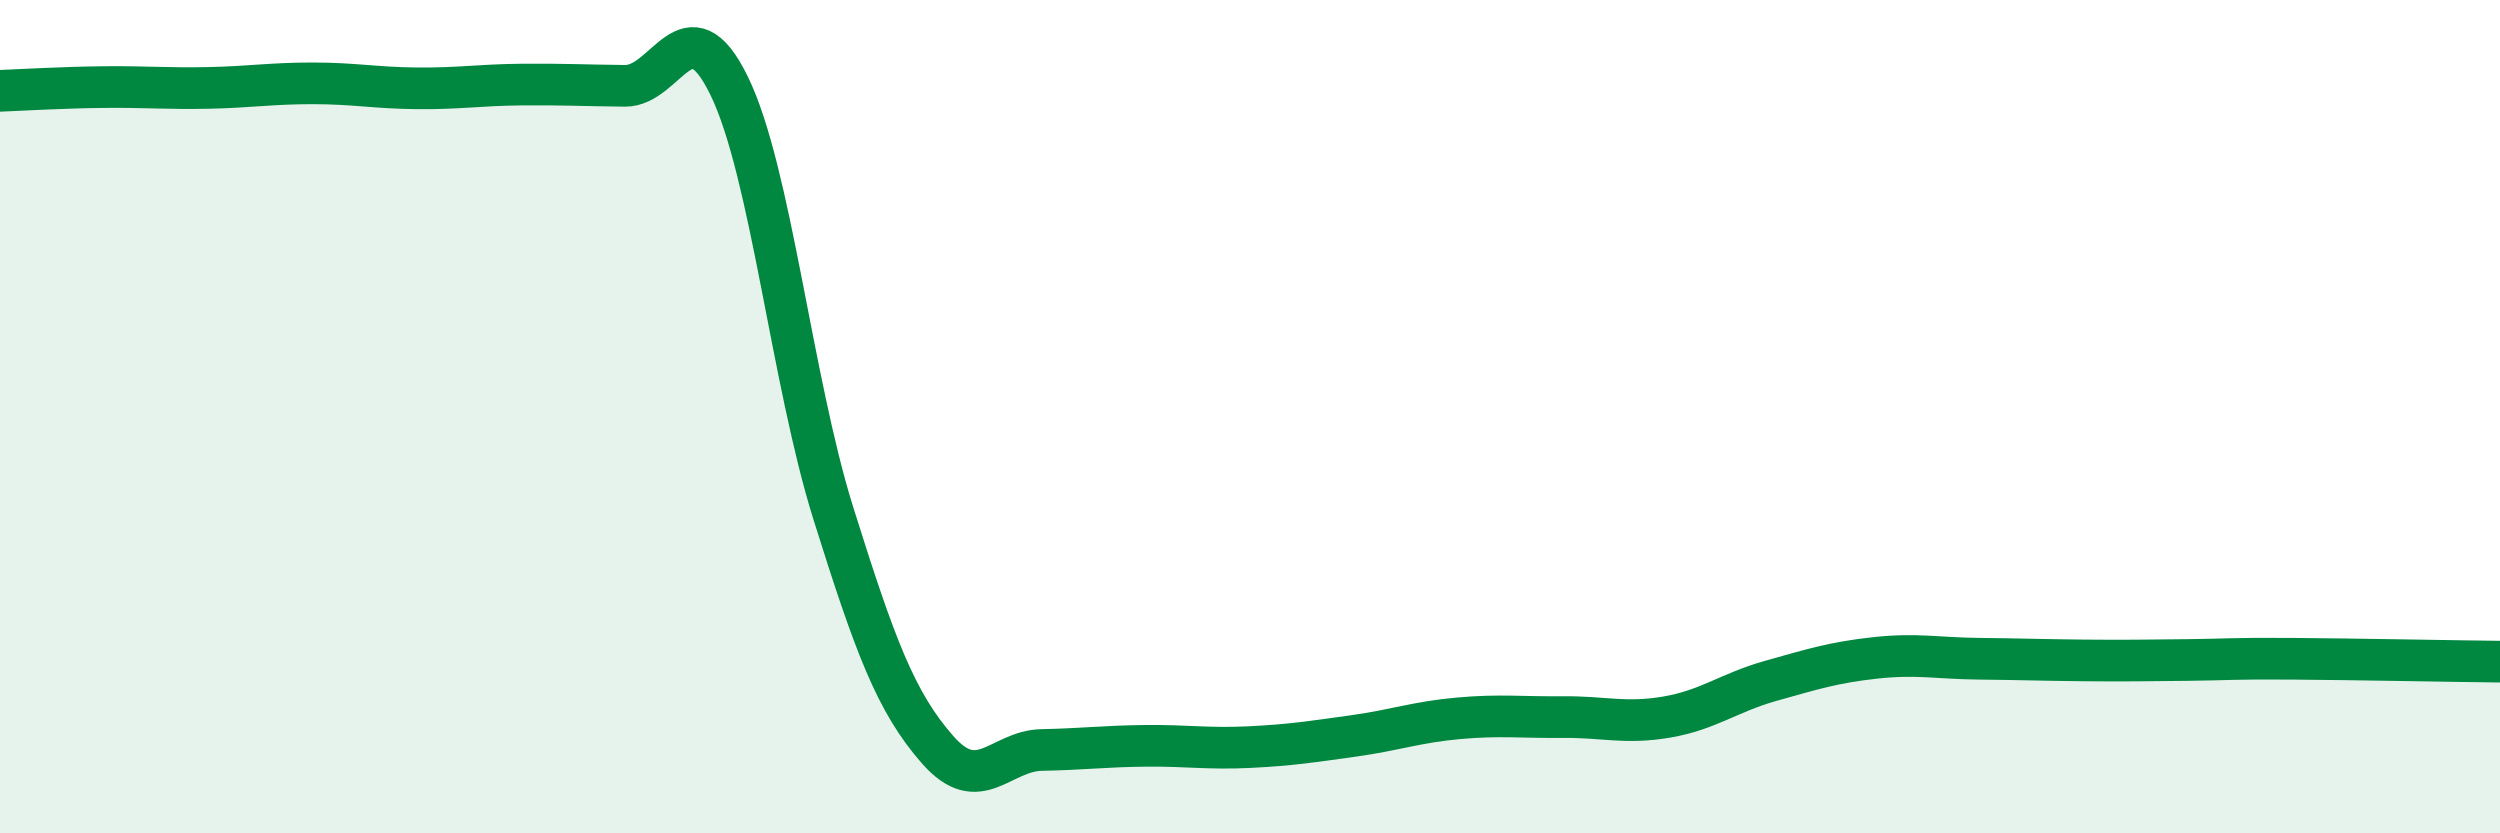 
    <svg width="60" height="20" viewBox="0 0 60 20" xmlns="http://www.w3.org/2000/svg">
      <path
        d="M 0,2.18 C 0.5,2.16 1.5,2.1 2.5,2.09 C 3.5,2.08 4,2.13 5,2.11 C 6,2.09 6.5,2 7.5,2 C 8.5,2 9,2.11 10,2.12 C 11,2.13 11.5,2.04 12.5,2.03 C 13.5,2.02 14,2.05 15,2.06 C 16,2.07 16.5,0.01 17.5,2.06 C 18.5,4.11 19,9.13 20,12.32 C 21,15.51 21.5,16.85 22.5,17.99 C 23.5,19.13 24,18.02 25,18 C 26,17.98 26.5,17.91 27.5,17.9 C 28.5,17.89 29,17.98 30,17.93 C 31,17.88 31.5,17.8 32.5,17.66 C 33.5,17.52 34,17.33 35,17.24 C 36,17.15 36.5,17.22 37.5,17.21 C 38.5,17.2 39,17.38 40,17.21 C 41,17.04 41.5,16.62 42.5,16.34 C 43.5,16.06 44,15.9 45,15.79 C 46,15.68 46.5,15.8 47.5,15.81 C 48.5,15.82 49,15.84 50,15.85 C 51,15.86 51.5,15.85 52.5,15.84 C 53.5,15.83 53.5,15.8 55,15.81 C 56.5,15.82 59,15.87 60,15.88L60 20L0 20Z"
        fill="#008740"
        opacity="0.1"
        stroke-linecap="round"
        stroke-linejoin="round"
      />
      <path
        d="M 0,2.18 C 0.5,2.16 1.5,2.1 2.5,2.09 C 3.5,2.08 4,2.13 5,2.11 C 6,2.09 6.5,2 7.5,2 C 8.5,2 9,2.11 10,2.12 C 11,2.13 11.5,2.04 12.5,2.03 C 13.5,2.02 14,2.05 15,2.06 C 16,2.07 16.5,0.01 17.5,2.06 C 18.5,4.11 19,9.13 20,12.32 C 21,15.51 21.5,16.85 22.5,17.99 C 23.5,19.13 24,18.02 25,18 C 26,17.98 26.5,17.91 27.5,17.9 C 28.5,17.89 29,17.98 30,17.93 C 31,17.88 31.5,17.8 32.5,17.66 C 33.5,17.52 34,17.33 35,17.24 C 36,17.15 36.5,17.22 37.5,17.21 C 38.5,17.2 39,17.38 40,17.21 C 41,17.04 41.5,16.62 42.5,16.34 C 43.5,16.06 44,15.9 45,15.79 C 46,15.68 46.5,15.8 47.5,15.81 C 48.5,15.82 49,15.84 50,15.85 C 51,15.86 51.5,15.85 52.5,15.84 C 53.5,15.83 53.5,15.8 55,15.81 C 56.5,15.82 59,15.87 60,15.88"
        stroke="#008740"
        stroke-width="1"
        fill="none"
        stroke-linecap="round"
        stroke-linejoin="round"
      />
    </svg>
  
